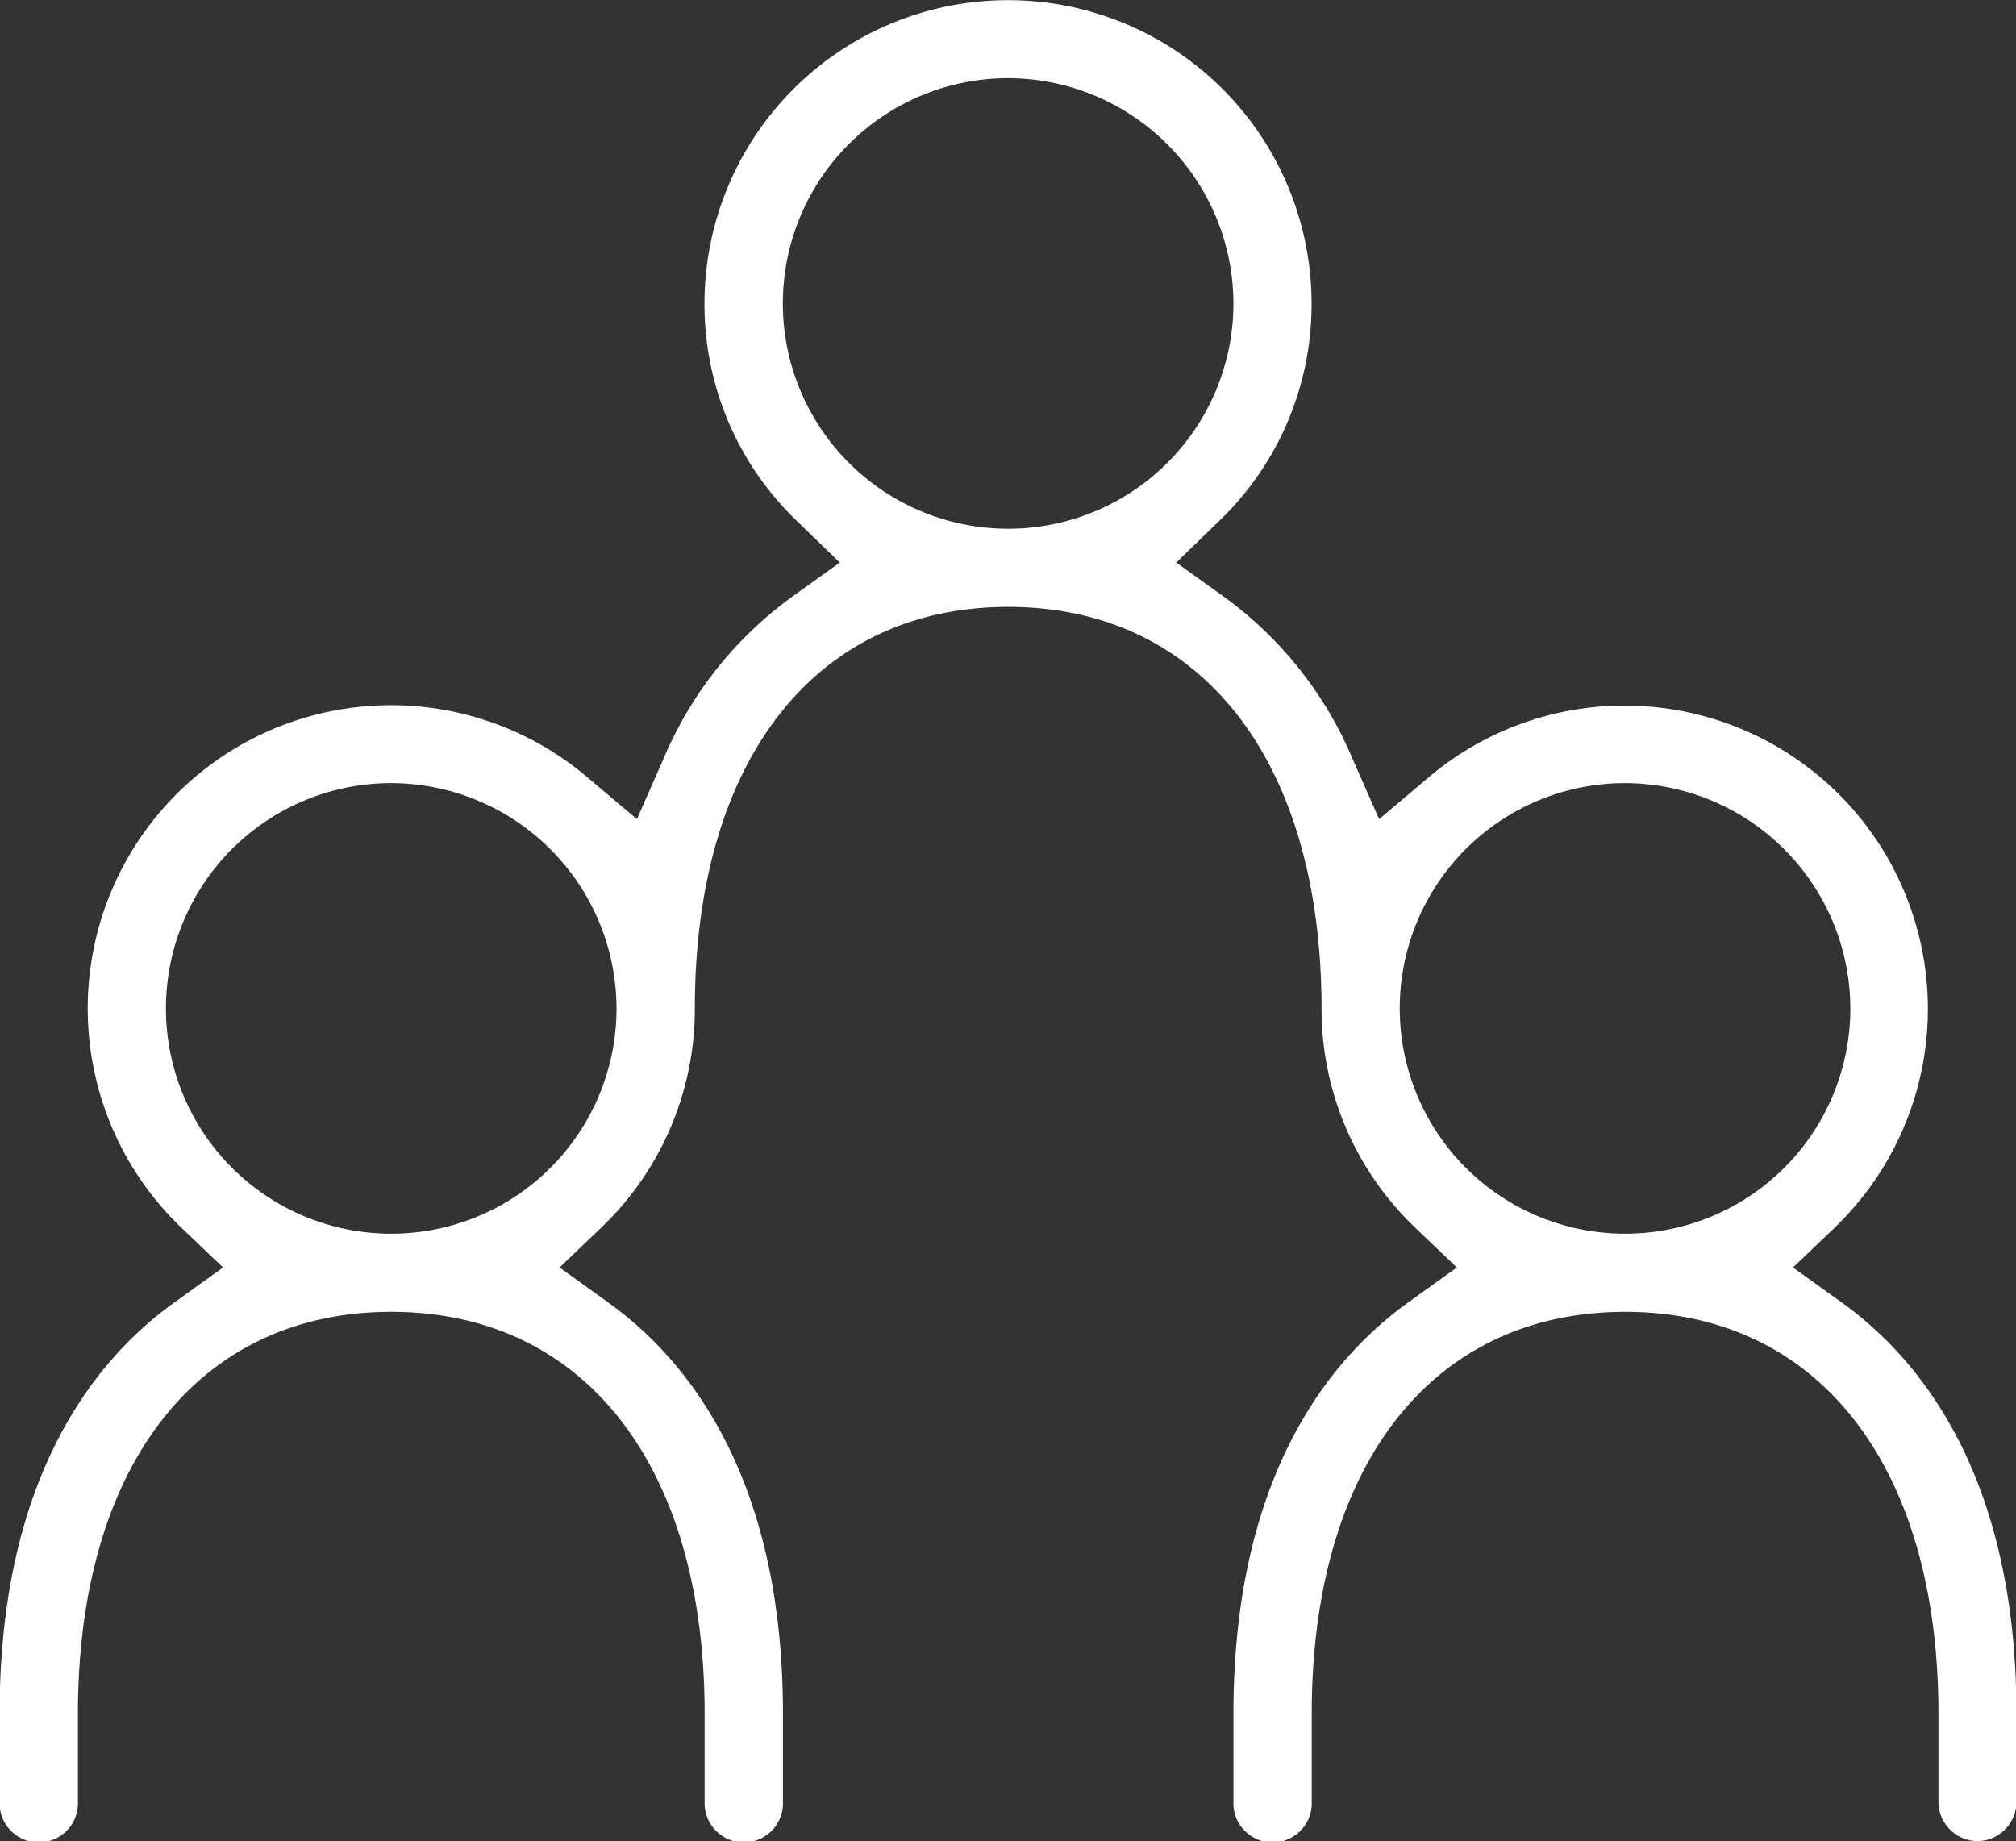 <svg xmlns="http://www.w3.org/2000/svg" width="36.375" height="33.22" viewBox="0 0 36.375 33.22">
  <rect x="0" y="0" width="36.375" height="33.22" fill="#333333" stroke="none"/>
  <defs>
    <style>
      .cls-1 {
        fill: #fff;
        fill-rule: evenodd;
      }
    </style>
  </defs>
  <path id="btn_icon_rc" class="cls-1" d="M130.714,1690.69a0.71,0.71,0,0,1-.707-0.71v-1.59c0-4.47-2.167-7.25-5.654-7.25s-5.654,2.78-5.654,7.25v1.59a0.707,0.707,0,1,1-1.413,0v-1.59c0-4.27,1.723-6.4,3.168-7.43l0.863-.62-0.763-.73a5.453,5.453,0,0,1-1.678-3.94c0-4.47-2.167-7.25-5.654-7.25s-5.654,2.78-5.654,7.25a5.453,5.453,0,0,1-1.678,3.94l-0.763.73,0.863,0.62c1.445,1.03,3.168,3.16,3.168,7.43v1.59a0.707,0.707,0,1,1-1.413,0v-1.59c0-4.47-2.167-7.25-5.654-7.25s-5.654,2.78-5.654,7.25v1.59a0.707,0.707,0,1,1-1.413,0v-1.59c0-4.27,1.723-6.4,3.168-7.43l0.863-.62-0.764-.73a5.473,5.473,0,0,1,7.332-8.12l0.9,0.76,0.476-1.08a6.923,6.923,0,0,1,2.321-2.93l0.863-.62-0.763-.74a5.414,5.414,0,0,1-1.678-3.93,5.477,5.477,0,1,1,10.954,0,5.414,5.414,0,0,1-1.678,3.93l-0.763.74,0.863,0.62a6.931,6.931,0,0,1,2.321,2.93l0.476,1.08,0.9-.76a5.473,5.473,0,0,1,7.331,8.12l-0.763.73,0.863,0.62c1.445,1.03,3.168,3.16,3.168,7.43v1.59A0.71,0.71,0,0,1,130.714,1690.69Zm-6.361-19.09a4.065,4.065,0,1,0,4.064,4.07A4.074,4.074,0,0,0,124.353,1671.6Zm-22.262,0a4.065,4.065,0,1,0,4.064,4.07A4.074,4.074,0,0,0,102.091,1671.6Zm11.131-12.72a4.065,4.065,0,1,0,4.064,4.07A4.074,4.074,0,0,0,113.222,1658.88Z" transform="translate(-95.031 -1657.47)"/>
</svg>
